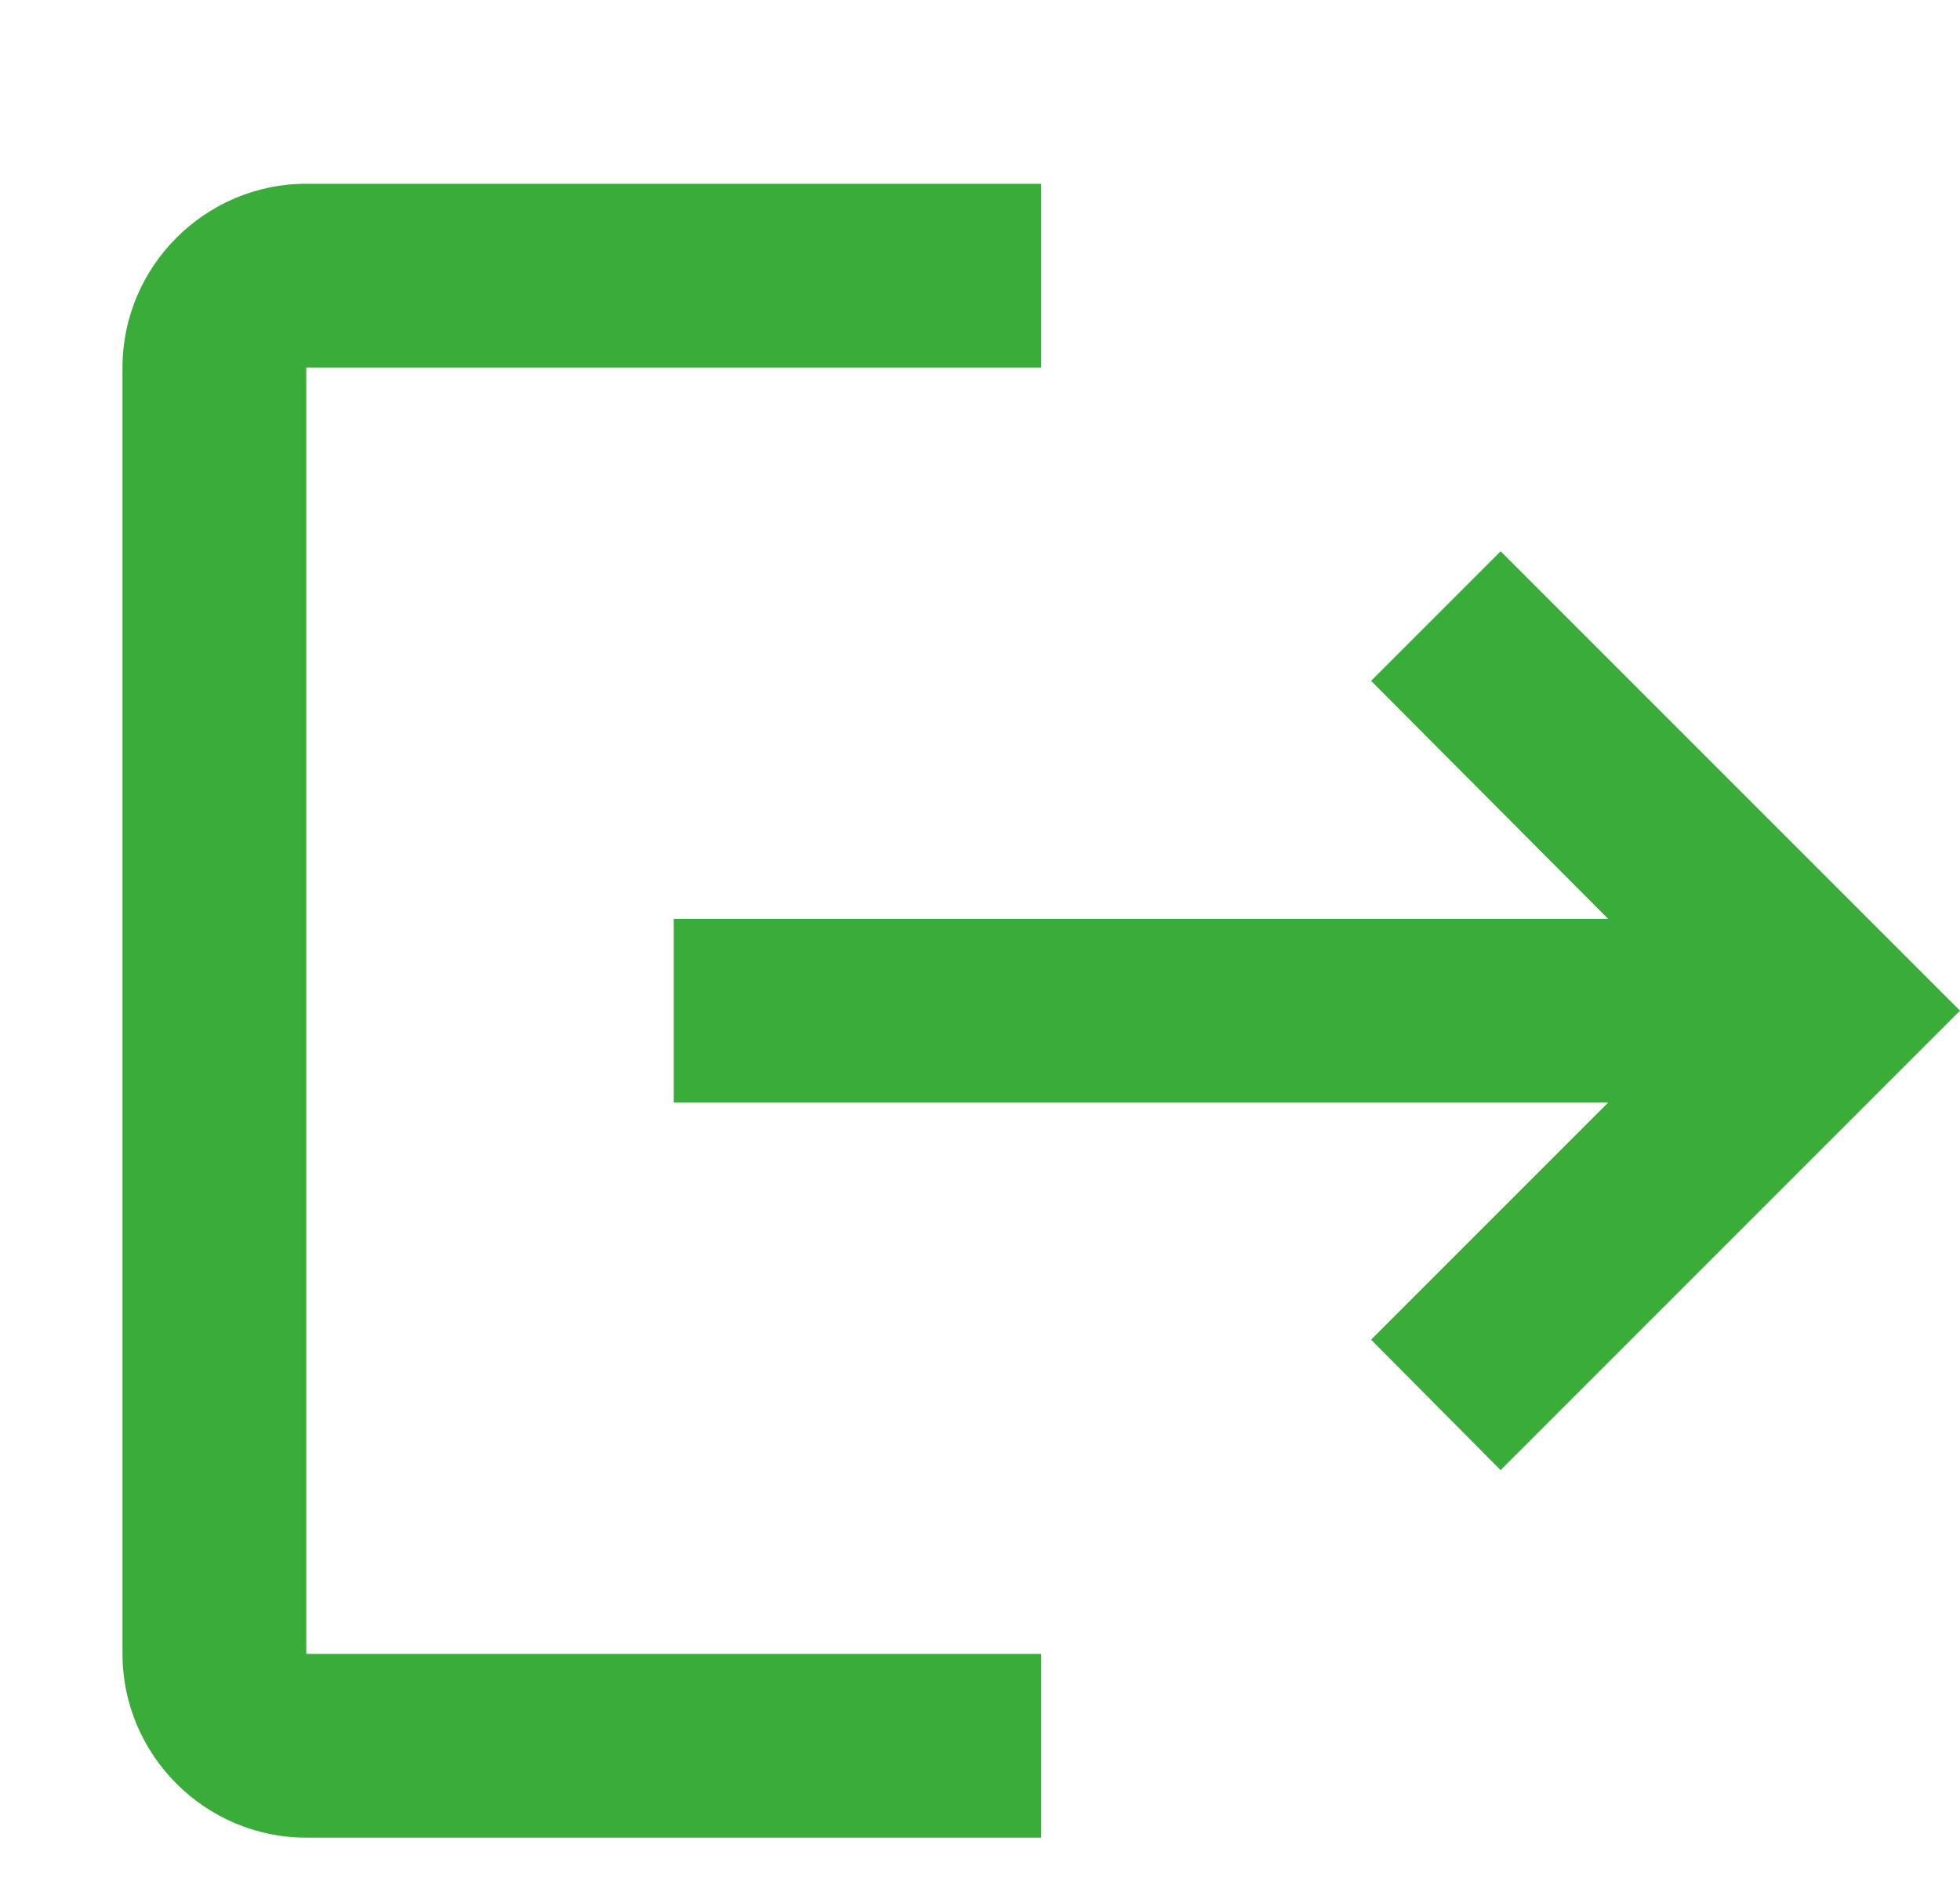 <svg width="32" height="31" viewBox="0 0 32 31" fill="none" xmlns="http://www.w3.org/2000/svg">
<path d="M24.5 9L22.385 11.115L26.255 15H11V18H26.255L22.385 21.87L24.5 24L32 16.5M5 6H17V3H5C3.35 3 2 4.35 2 6V27C2 28.65 3.35 30 5 30H17V27H5V6Z" fill="#39AC39"/>
</svg>
